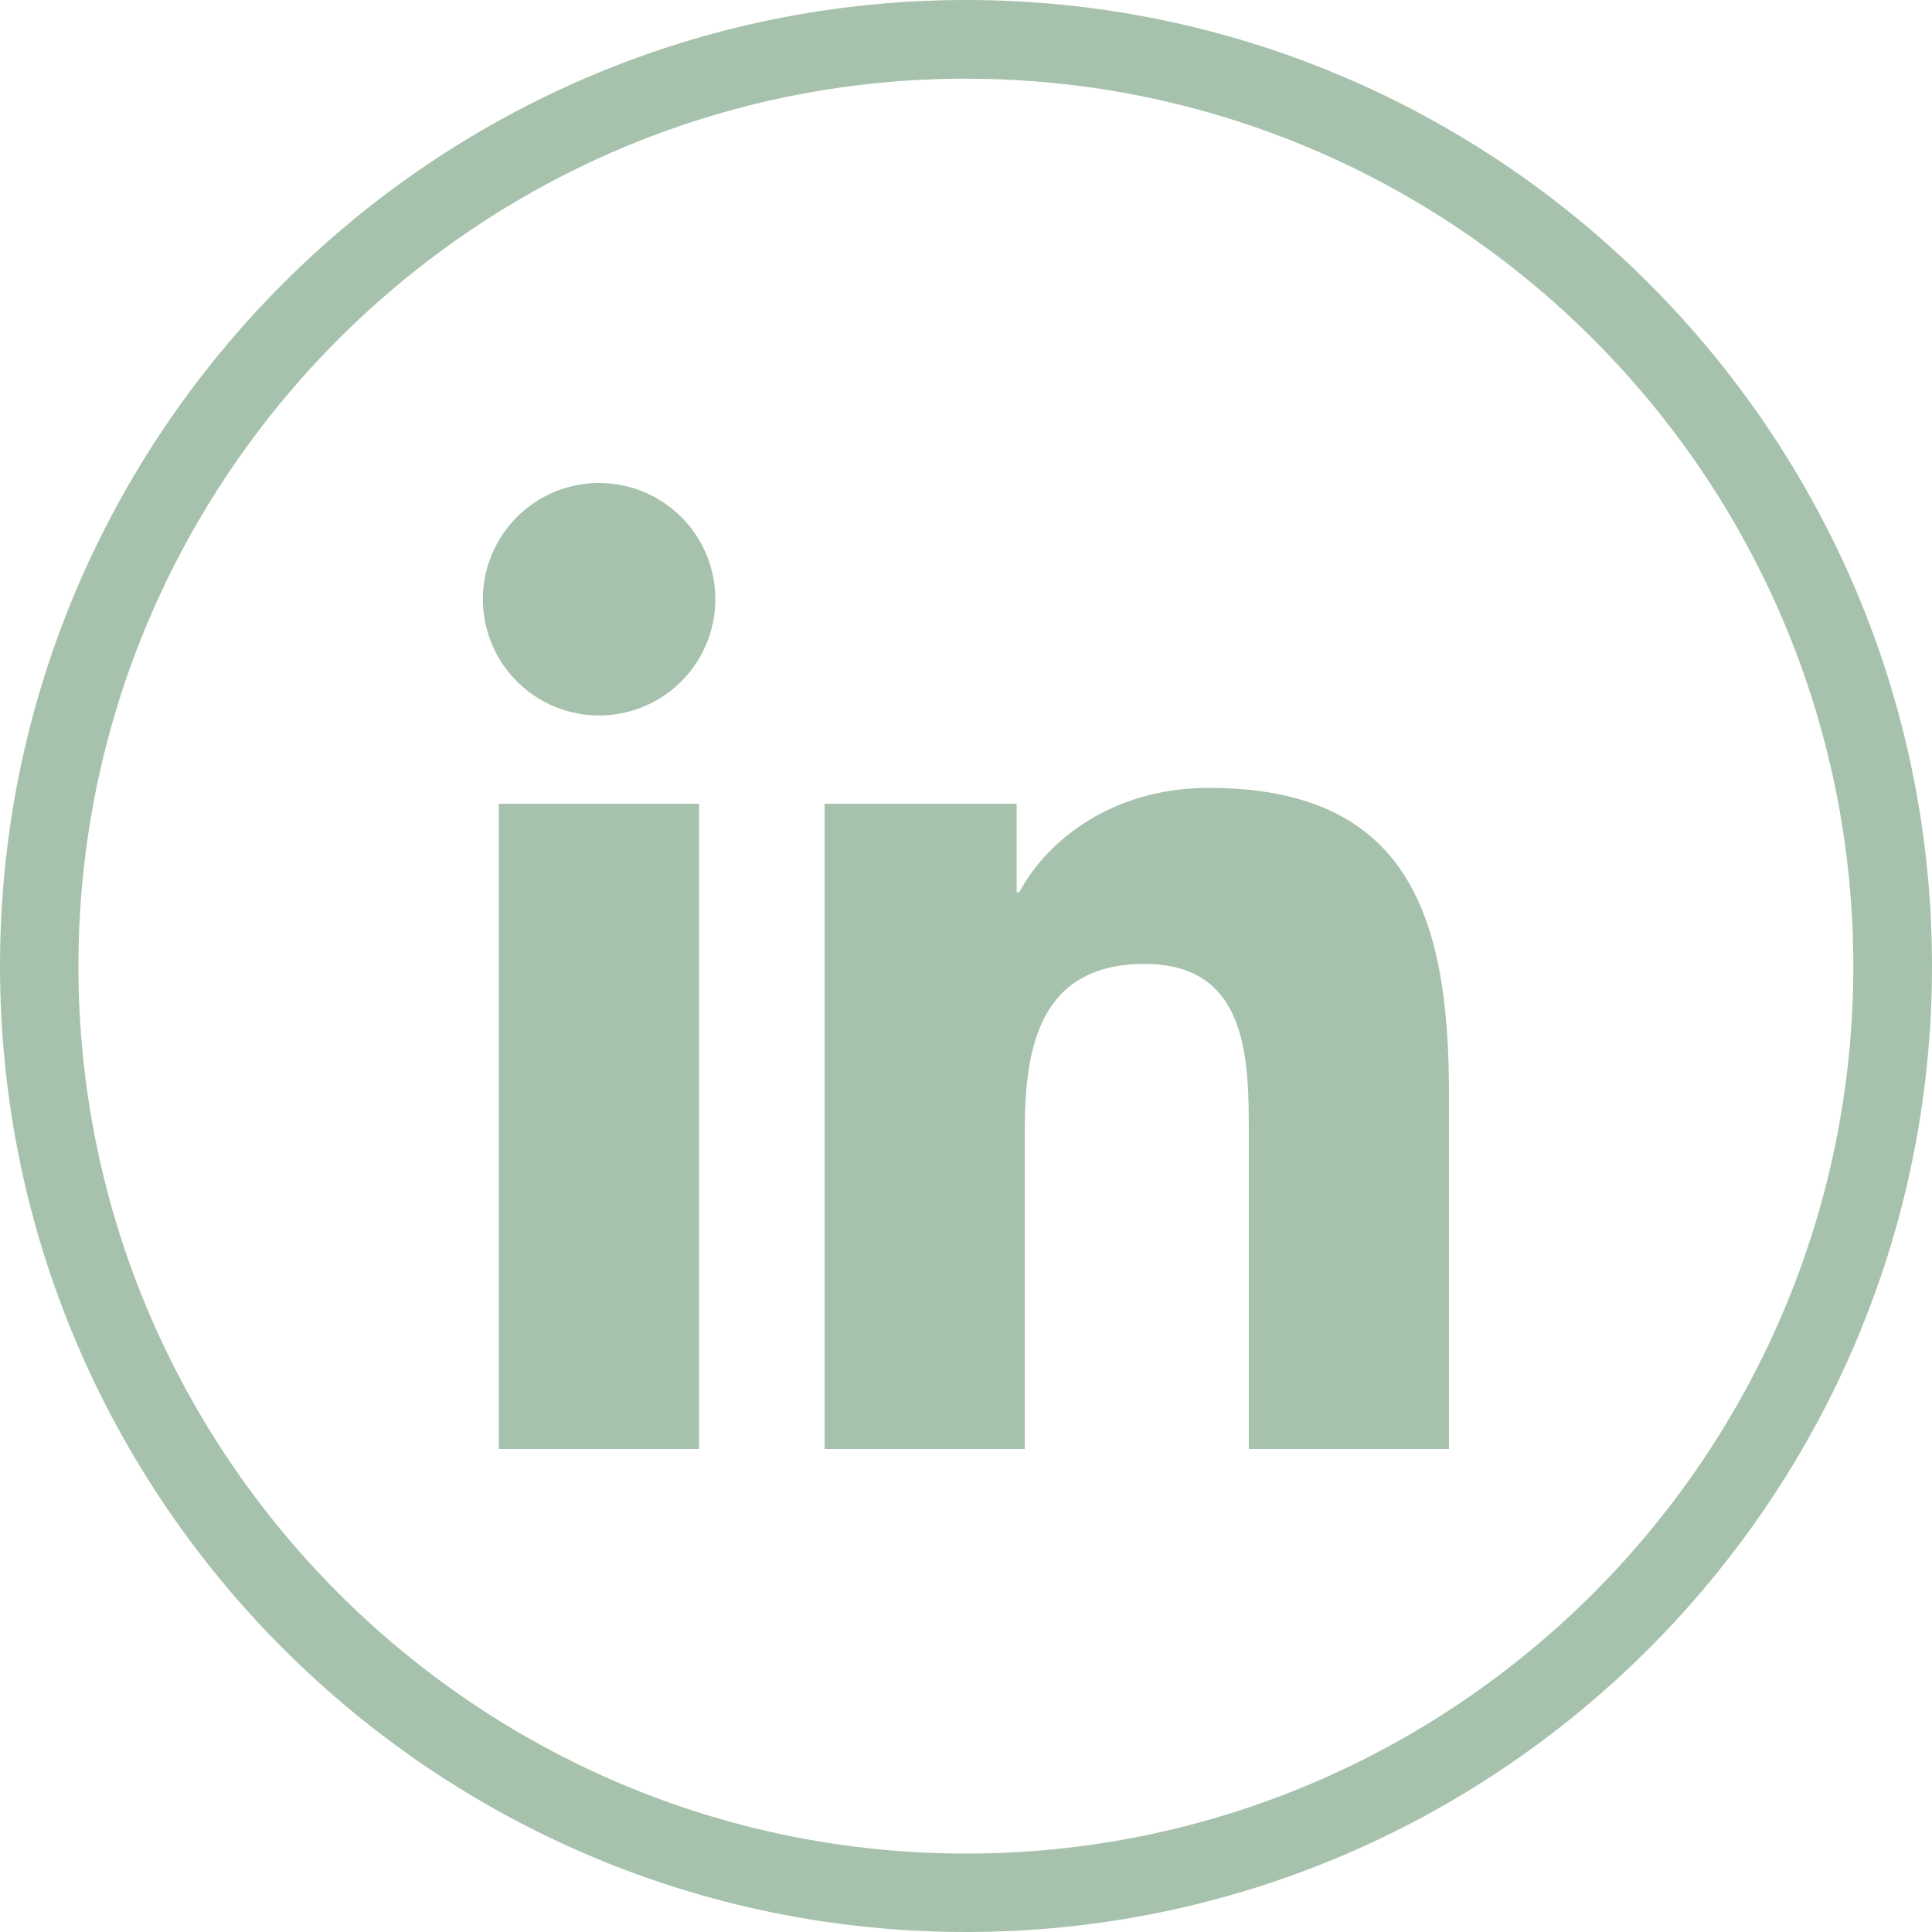 <svg xmlns="http://www.w3.org/2000/svg" width="32" height="32" fill="none"><path fill="#A7C2AC" d="M16 32C7.178 32 0 24.822 0 16S7.178 0 16 0s16 7.178 16 16-7.178 16-16 16Zm0-30.697c-8.107 0-14.701 6.595-14.701 14.701 0 8.107 6.594 14.697 14.701 14.697s14.697-6.594 14.697-14.697c0-8.102-6.595-14.7-14.697-14.7Z"/><path fill="#A7C2AC" d="M8.263 13.313h3.316V24H8.263V13.313ZM9.923 8a1.925 1.925 0 0 1 0 3.85 1.925 1.925 0 0 1 0-3.85Zm3.735 16h3.316v-5.288c0-1.393.263-2.746 1.986-2.746 1.724 0 1.724 1.595 1.724 2.835V24H24v-5.862c0-2.877-.618-5.088-3.977-5.088-1.613 0-2.694.886-3.138 1.727h-.046v-1.464h-3.181V24Z"/></svg>